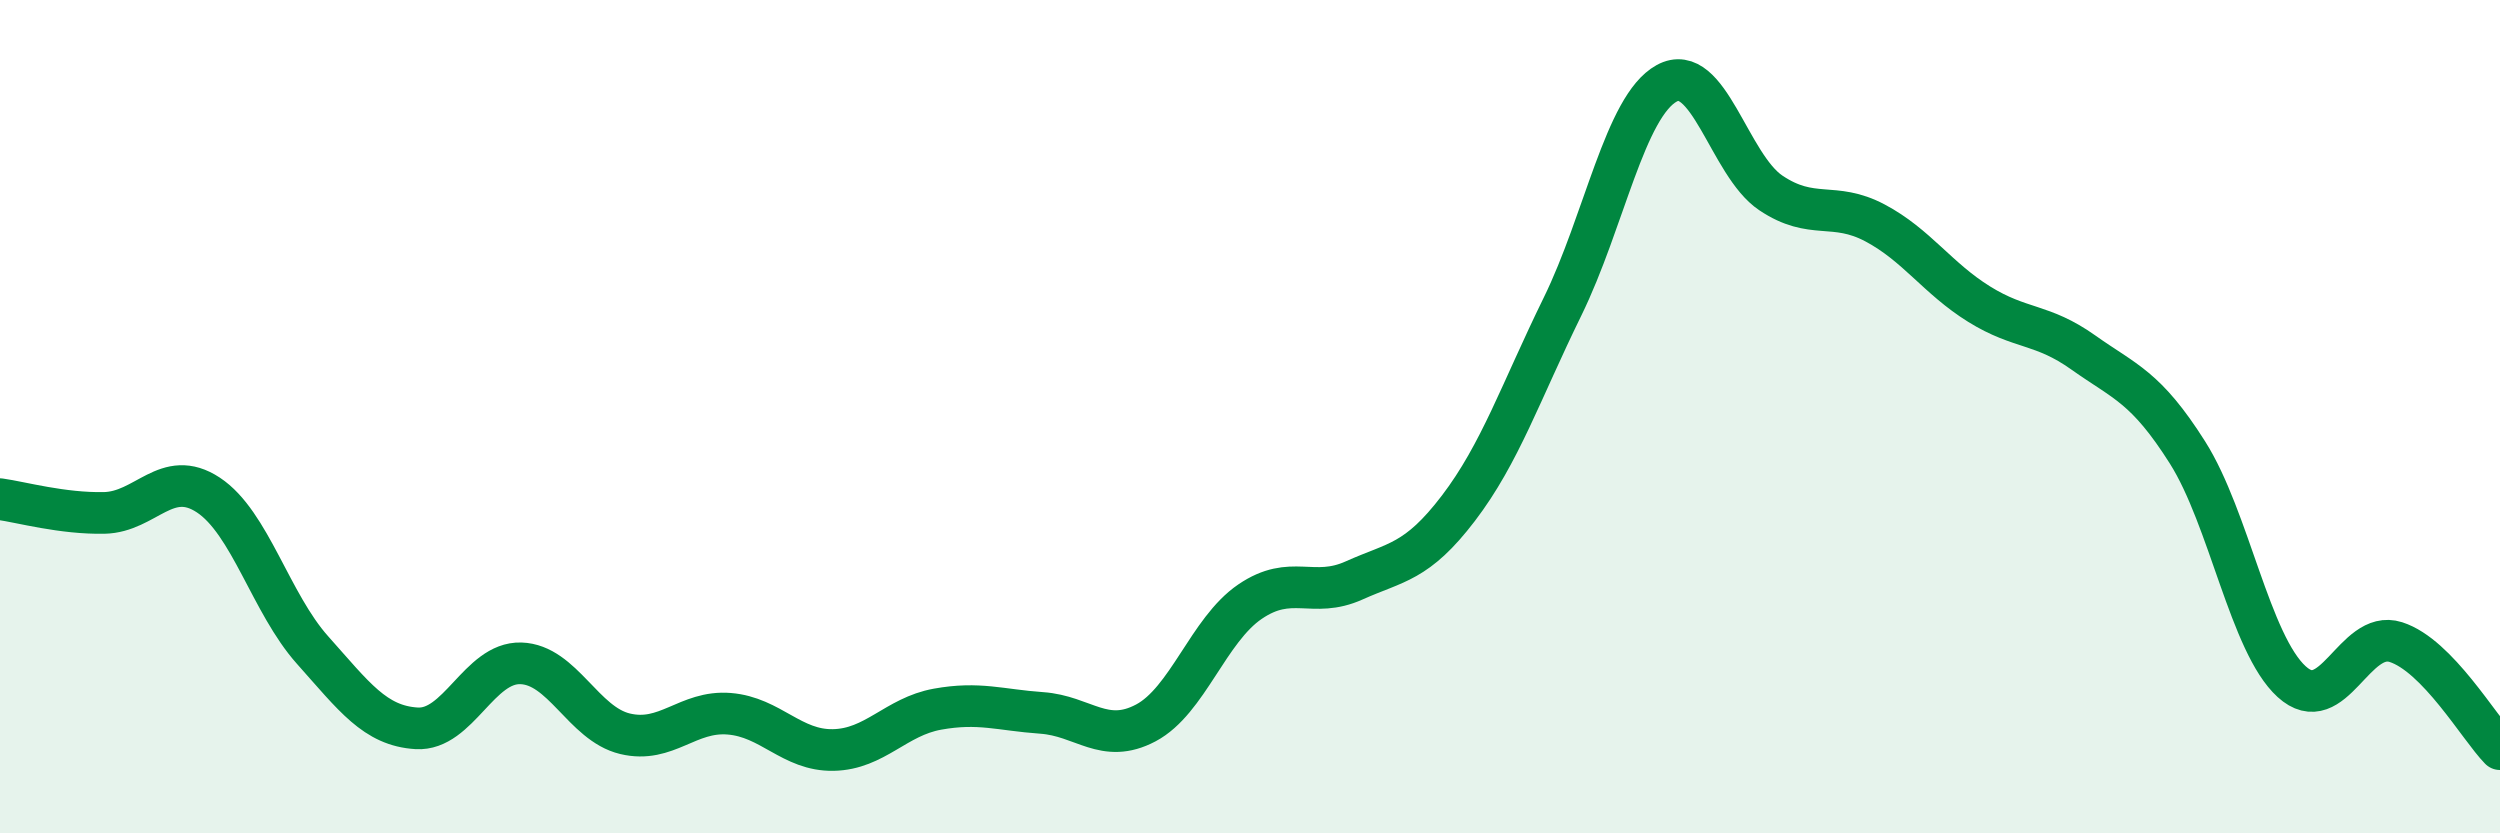 
    <svg width="60" height="20" viewBox="0 0 60 20" xmlns="http://www.w3.org/2000/svg">
      <path
        d="M 0,11.98 C 0.5,12.05 1.5,12.33 2.5,12.31 C 3.5,12.29 4,11.22 5,11.88 C 6,12.54 6.5,14.48 7.5,15.6 C 8.5,16.72 9,17.42 10,17.48 C 11,17.54 11.5,15.89 12.5,15.92 C 13.5,15.95 14,17.37 15,17.61 C 16,17.85 16.5,17.05 17.5,17.13 C 18.5,17.21 19,18.02 20,18 C 21,17.98 21.5,17.2 22.5,17.02 C 23.5,16.84 24,17.04 25,17.11 C 26,17.18 26.5,17.88 27.5,17.35 C 28.5,16.82 29,15.12 30,14.44 C 31,13.76 31.5,14.38 32.5,13.93 C 33.5,13.48 34,13.51 35,12.2 C 36,10.89 36.5,9.4 37.5,7.36 C 38.5,5.32 39,2.55 40,2 C 41,1.45 41.5,3.96 42.5,4.63 C 43.5,5.3 44,4.82 45,5.35 C 46,5.88 46.5,6.68 47.5,7.3 C 48.5,7.92 49,7.75 50,8.46 C 51,9.17 51.5,9.28 52.5,10.86 C 53.5,12.44 54,15.45 55,16.36 C 56,17.27 56.5,15.09 57.5,15.41 C 58.5,15.73 59.5,17.47 60,17.98L60 20L0 20Z"
        fill="#008740"
        opacity="0.1"
        stroke-linecap="round"
        stroke-linejoin="round"
      />
      <path
        d="M 0,11.98 C 0.5,12.05 1.5,12.33 2.5,12.31 C 3.5,12.29 4,11.22 5,11.88 C 6,12.54 6.5,14.48 7.5,15.6 C 8.5,16.72 9,17.42 10,17.48 C 11,17.54 11.5,15.89 12.5,15.92 C 13.5,15.95 14,17.37 15,17.61 C 16,17.85 16.5,17.05 17.5,17.13 C 18.5,17.21 19,18.02 20,18 C 21,17.98 21.5,17.2 22.5,17.02 C 23.5,16.84 24,17.04 25,17.11 C 26,17.18 26.5,17.88 27.5,17.35 C 28.5,16.82 29,15.12 30,14.44 C 31,13.76 31.5,14.38 32.5,13.93 C 33.5,13.48 34,13.51 35,12.2 C 36,10.89 36.5,9.4 37.5,7.36 C 38.5,5.32 39,2.55 40,2 C 41,1.45 41.5,3.96 42.5,4.63 C 43.5,5.3 44,4.82 45,5.35 C 46,5.88 46.5,6.68 47.5,7.3 C 48.5,7.92 49,7.75 50,8.46 C 51,9.17 51.5,9.28 52.5,10.86 C 53.5,12.44 54,15.45 55,16.36 C 56,17.27 56.5,15.09 57.5,15.41 C 58.5,15.73 59.5,17.47 60,17.98"
        stroke="#008740"
        stroke-width="1"
        fill="none"
        stroke-linecap="round"
        stroke-linejoin="round"
      />
    </svg>
  
